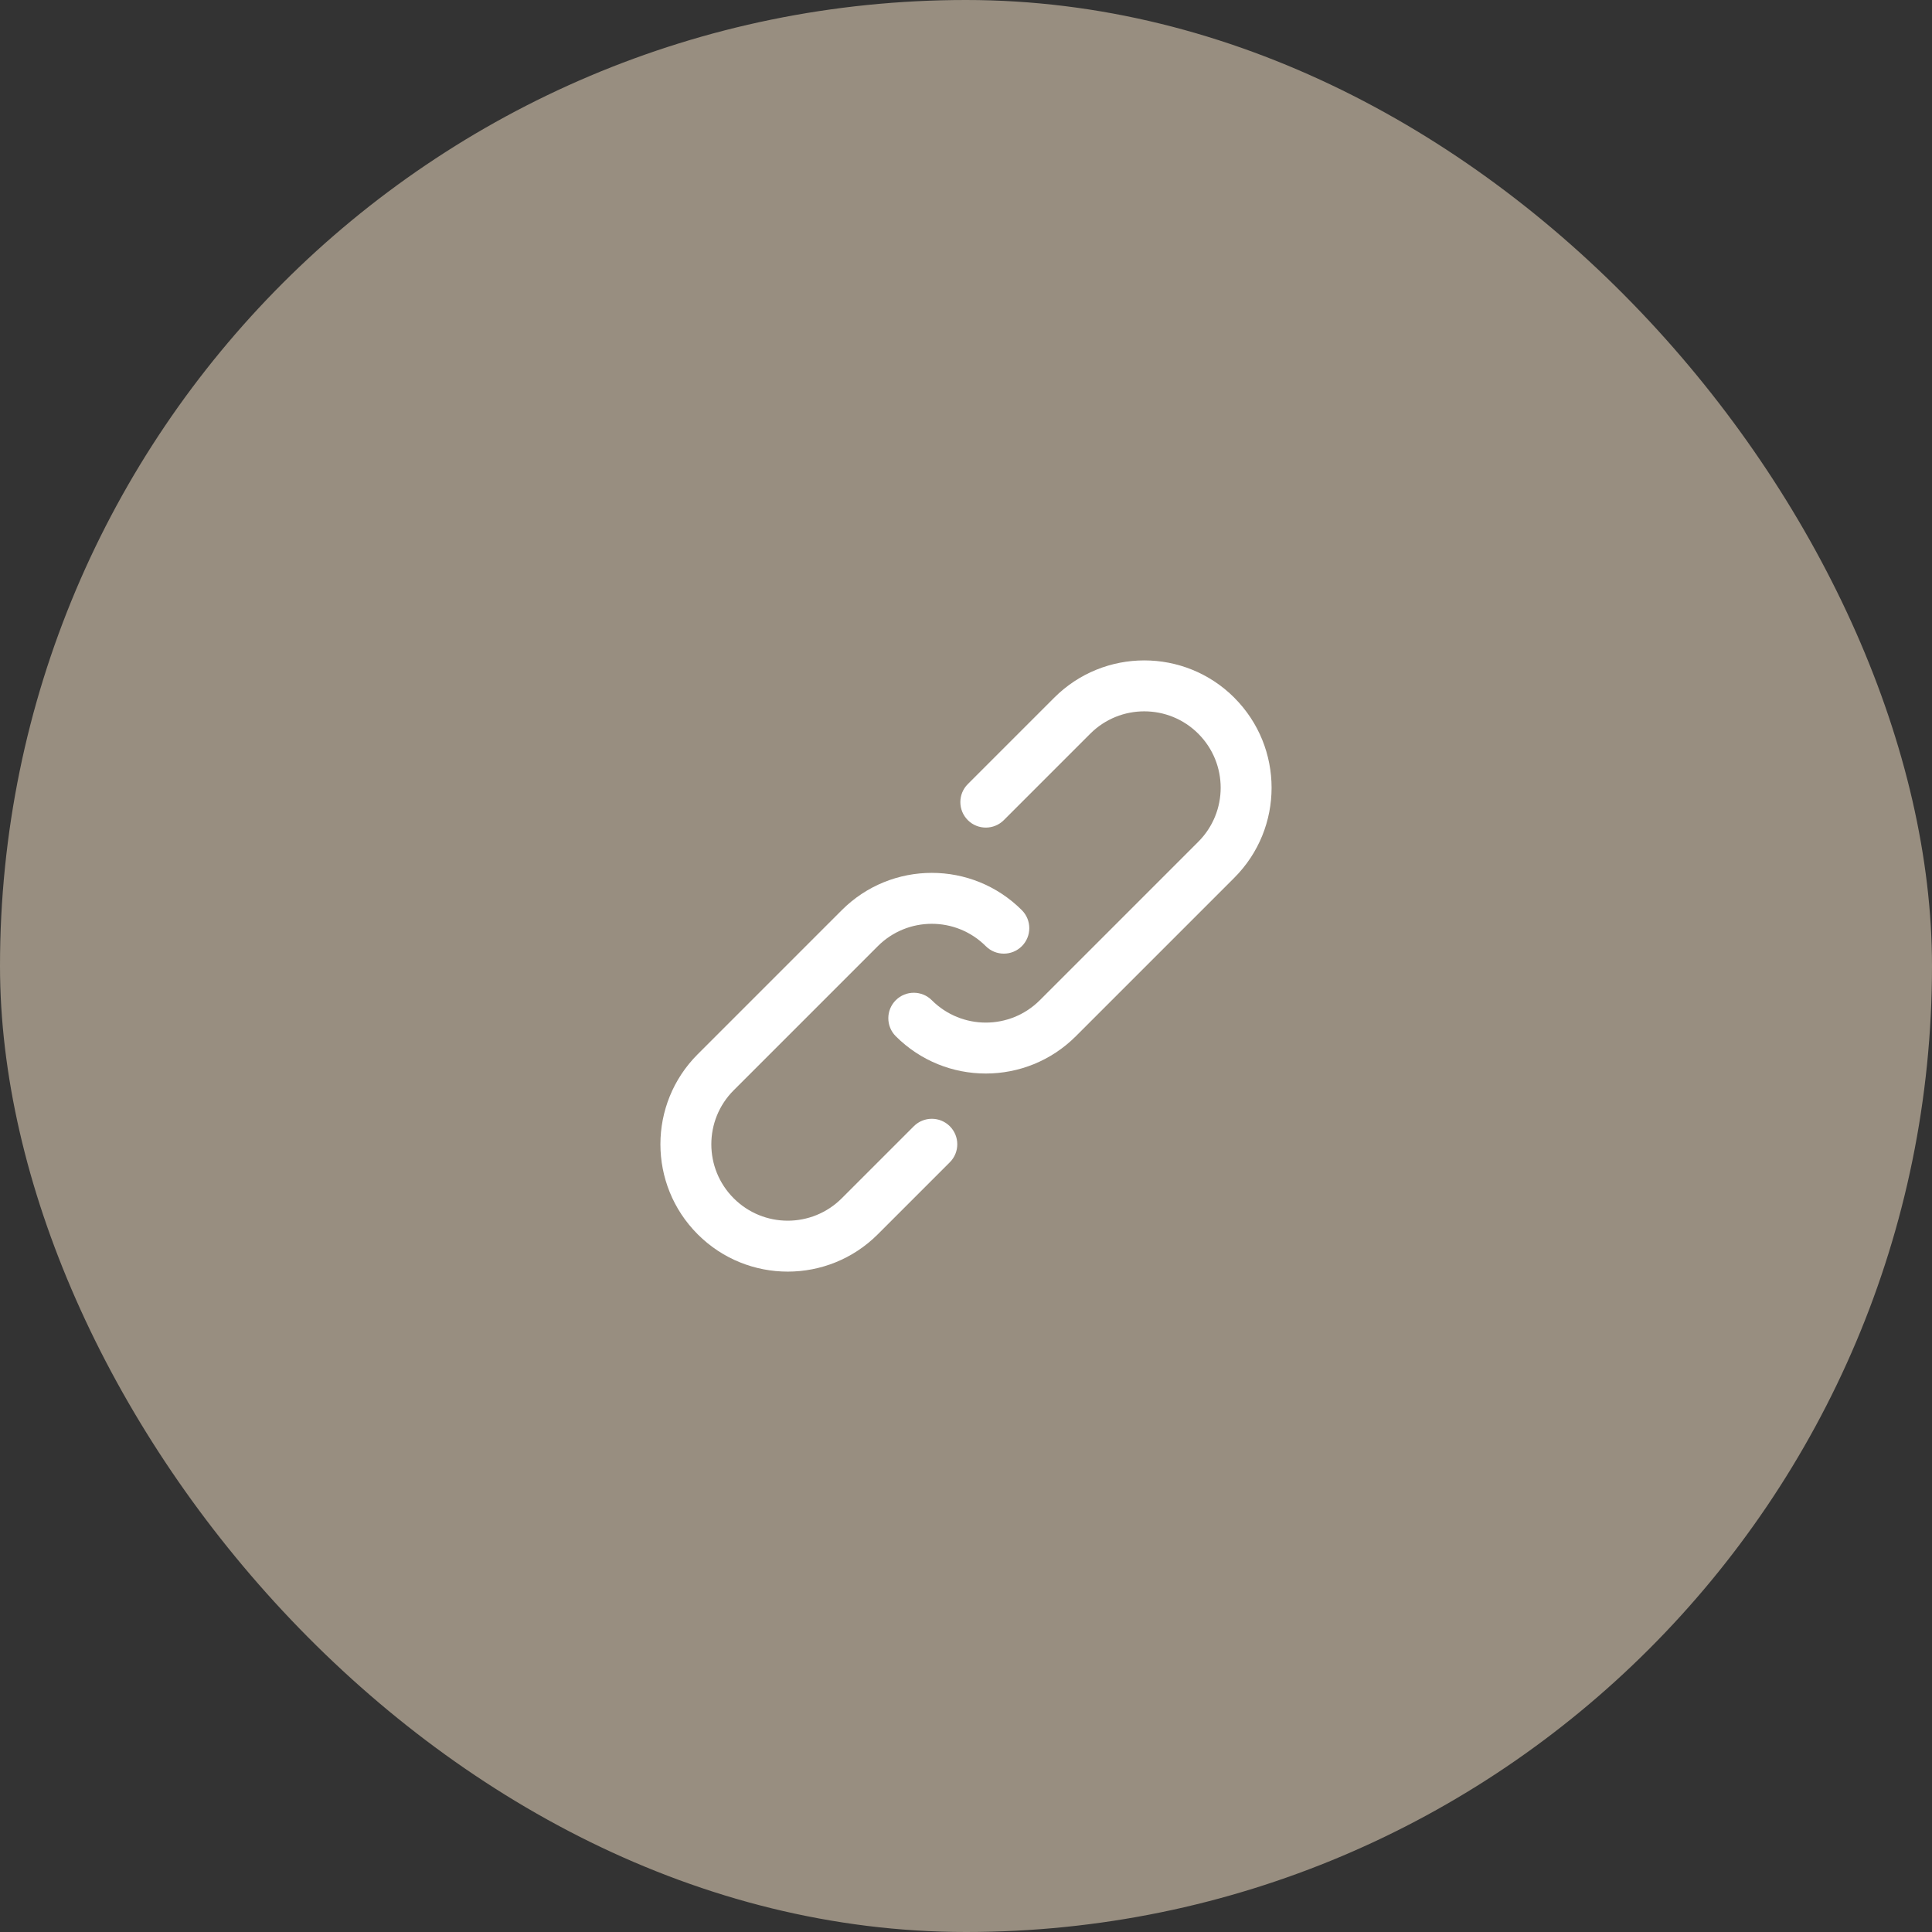 <svg fill="none" height="110" viewBox="0 0 110 110" width="110" xmlns="http://www.w3.org/2000/svg"><rect x="0" y="0" width="110" height="110" fill="#333333" stroke="none"/><rect fill="#988e80" height="110" rx="55" width="110"/><g fill="#fff"><path d="m52.027 64.125-4.101 4.101c-1.7 1.7-4.453 1.7-6.152 0-1.699-1.699-1.699-4.452-0-6.151l8.203-8.203c1.699-1.699 4.452-1.699 6.151 0 .566.566 1.484.566 2.051 0 .566-.566.566-1.484 0-2.051-2.831-2.831-7.421-2.831-10.252 0l-8.203 8.203c-2.831 2.831-2.831 7.421 0 10.252 2.831 2.833 7.421 2.833 10.254 0l4.101-4.101c.566-.566.566-1.484 0-2.051-.566-.566-1.484-.566-2.051 0z"/><path d="m70.277 39.724c-2.831-2.831-7.422-2.831-10.254 0l-4.92 4.92c-.566.566-.566 1.484 0 2.051s1.484.566 2.051 0l4.92-4.92c1.699-1.699 4.454-1.699 6.152 0 1.699 1.699 1.699 4.452 0 6.151l-9.022 9.022c-1.699 1.699-4.452 1.699-6.151 0-.566-.566-1.484-.566-2.051 0-.566.566-.566 1.484 0 2.051 2.831 2.831 7.421 2.831 10.252 0l9.022-9.022c2.831-2.831 2.831-7.421 0-10.252z"/></g></svg>